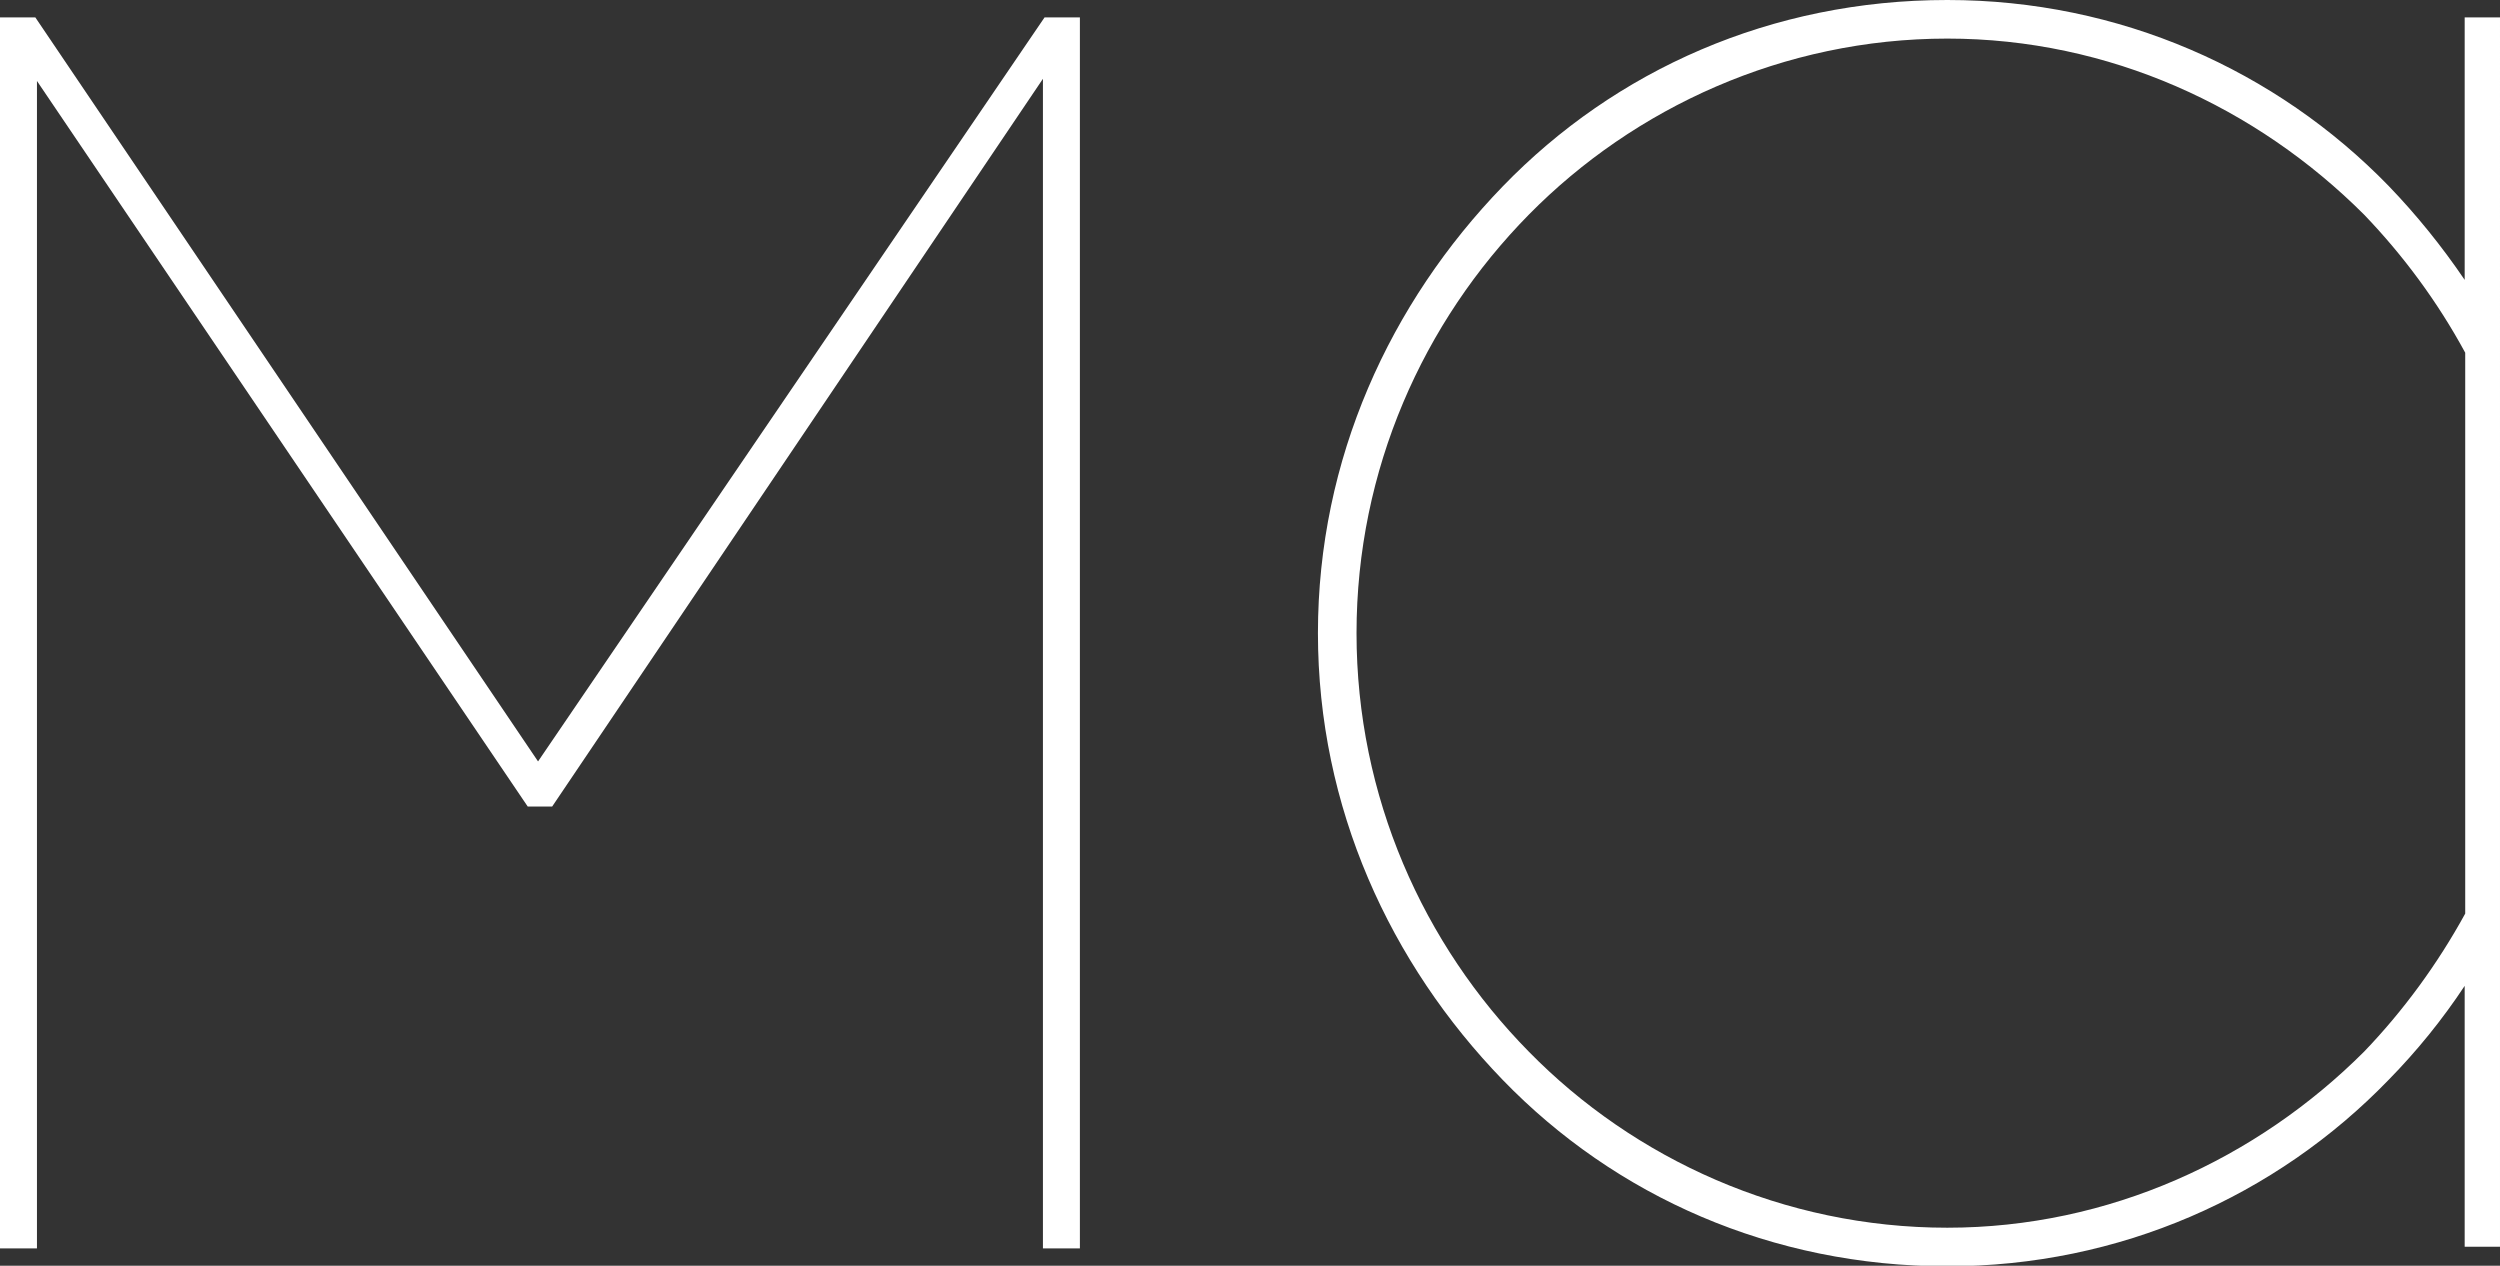 <?xml version="1.0" encoding="utf-8"?>
<!-- Generator: Adobe Illustrator 22.0.1, SVG Export Plug-In . SVG Version: 6.00 Build 0)  -->
<svg version="1.1" id="Calque_1" xmlns="http://www.w3.org/2000/svg" xmlns:xlink="http://www.w3.org/1999/xlink" x="0px" y="0px"
	 width="460px" height="232.9px" viewBox="0 0 460 232.9" style="enable-background:new 0 0 460 232.9;" xml:space="preserve">
<rect x="0" y="0" width="460" height="232.9" fill="#333333" stroke="none"/>
<style type="text/css">
	.st0{fill:#FFFFFF;}
</style>
<g>
	<path class="st0" d="M6.8,229.7H0V3.2h6.5L99,140.1L192.2,3.2h6.5v226.5h-6.8V14.5l-90.3,133.9h-4.5L6.8,14.9V229.7z"/>
</g>
<path class="st0" d="M453.5,3.2v48.3c-4.2-6.2-8.9-12-14-17.3C418.8,12.9,390,0,358.3,0c-32.4,0-61.1,12.9-81.8,34.3
	s-34,50.1-34,82.2s13.3,60.8,34,82.2S326,233,358.3,233c31.7,0,60.5-12.9,81.2-34.3c5.2-5.3,9.9-11.1,14-17.3v48h6.5V3.2H453.5z
	 M435,193.5c-19.7,19.7-46.9,32.4-76.7,32.4c-30.1,0-57.6-12.6-77-32.4c-19.4-19.7-31.7-46.9-31.7-77s12.3-57.3,31.7-77
	s46.9-32.4,77-32.4c29.8,0,56.9,12.6,76.7,32.4c7.2,7.5,13.5,16,18.6,25.4v103.2C448.5,177.4,442.2,186,435,193.5z"/>
</svg>
